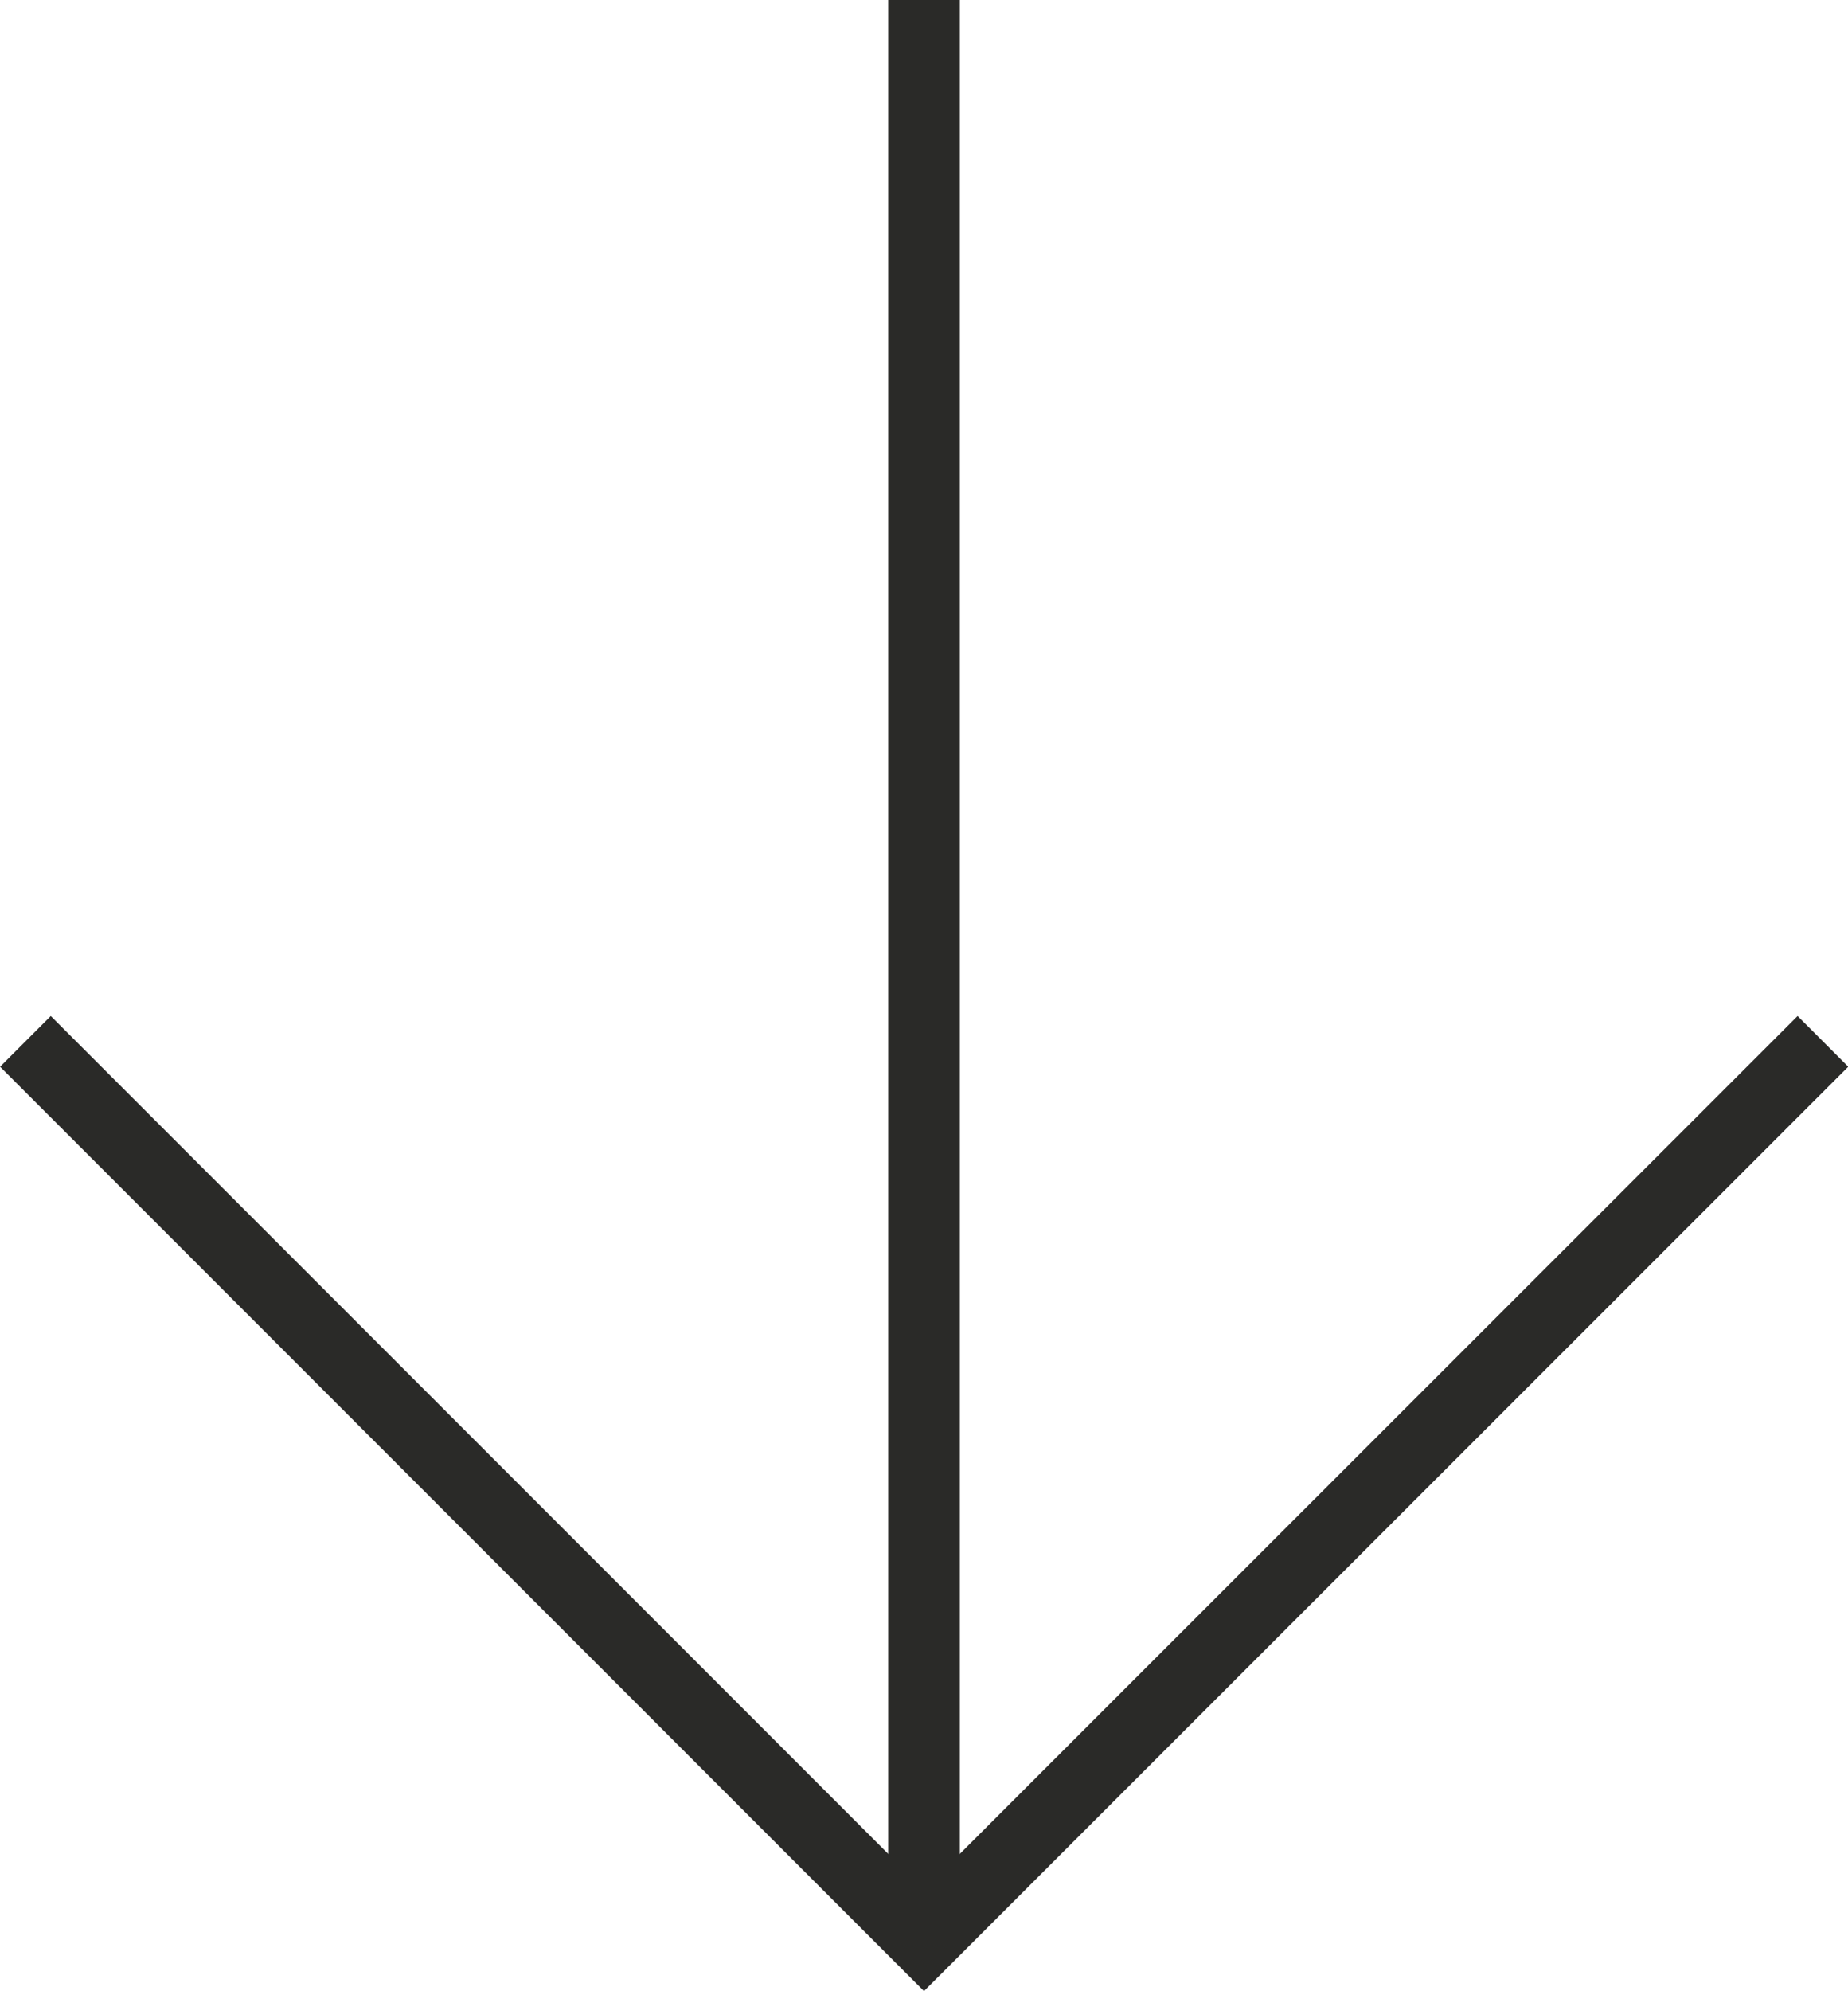 <svg xmlns="http://www.w3.org/2000/svg" id="Layer_1" data-name="Layer 1" viewBox="0 0 51.58 55.55"><defs><style>      .cls-1 {        fill: none;        stroke: #2a2a28;        stroke-miterlimit: 10;        stroke-width: 2px;      }    </style></defs><polyline class="cls-1" points="50.88 29.05 25.79 54.13 .71 29.05"></polyline><line class="cls-1" x1="25.79" x2="25.79" y2="54.13"></line></svg>